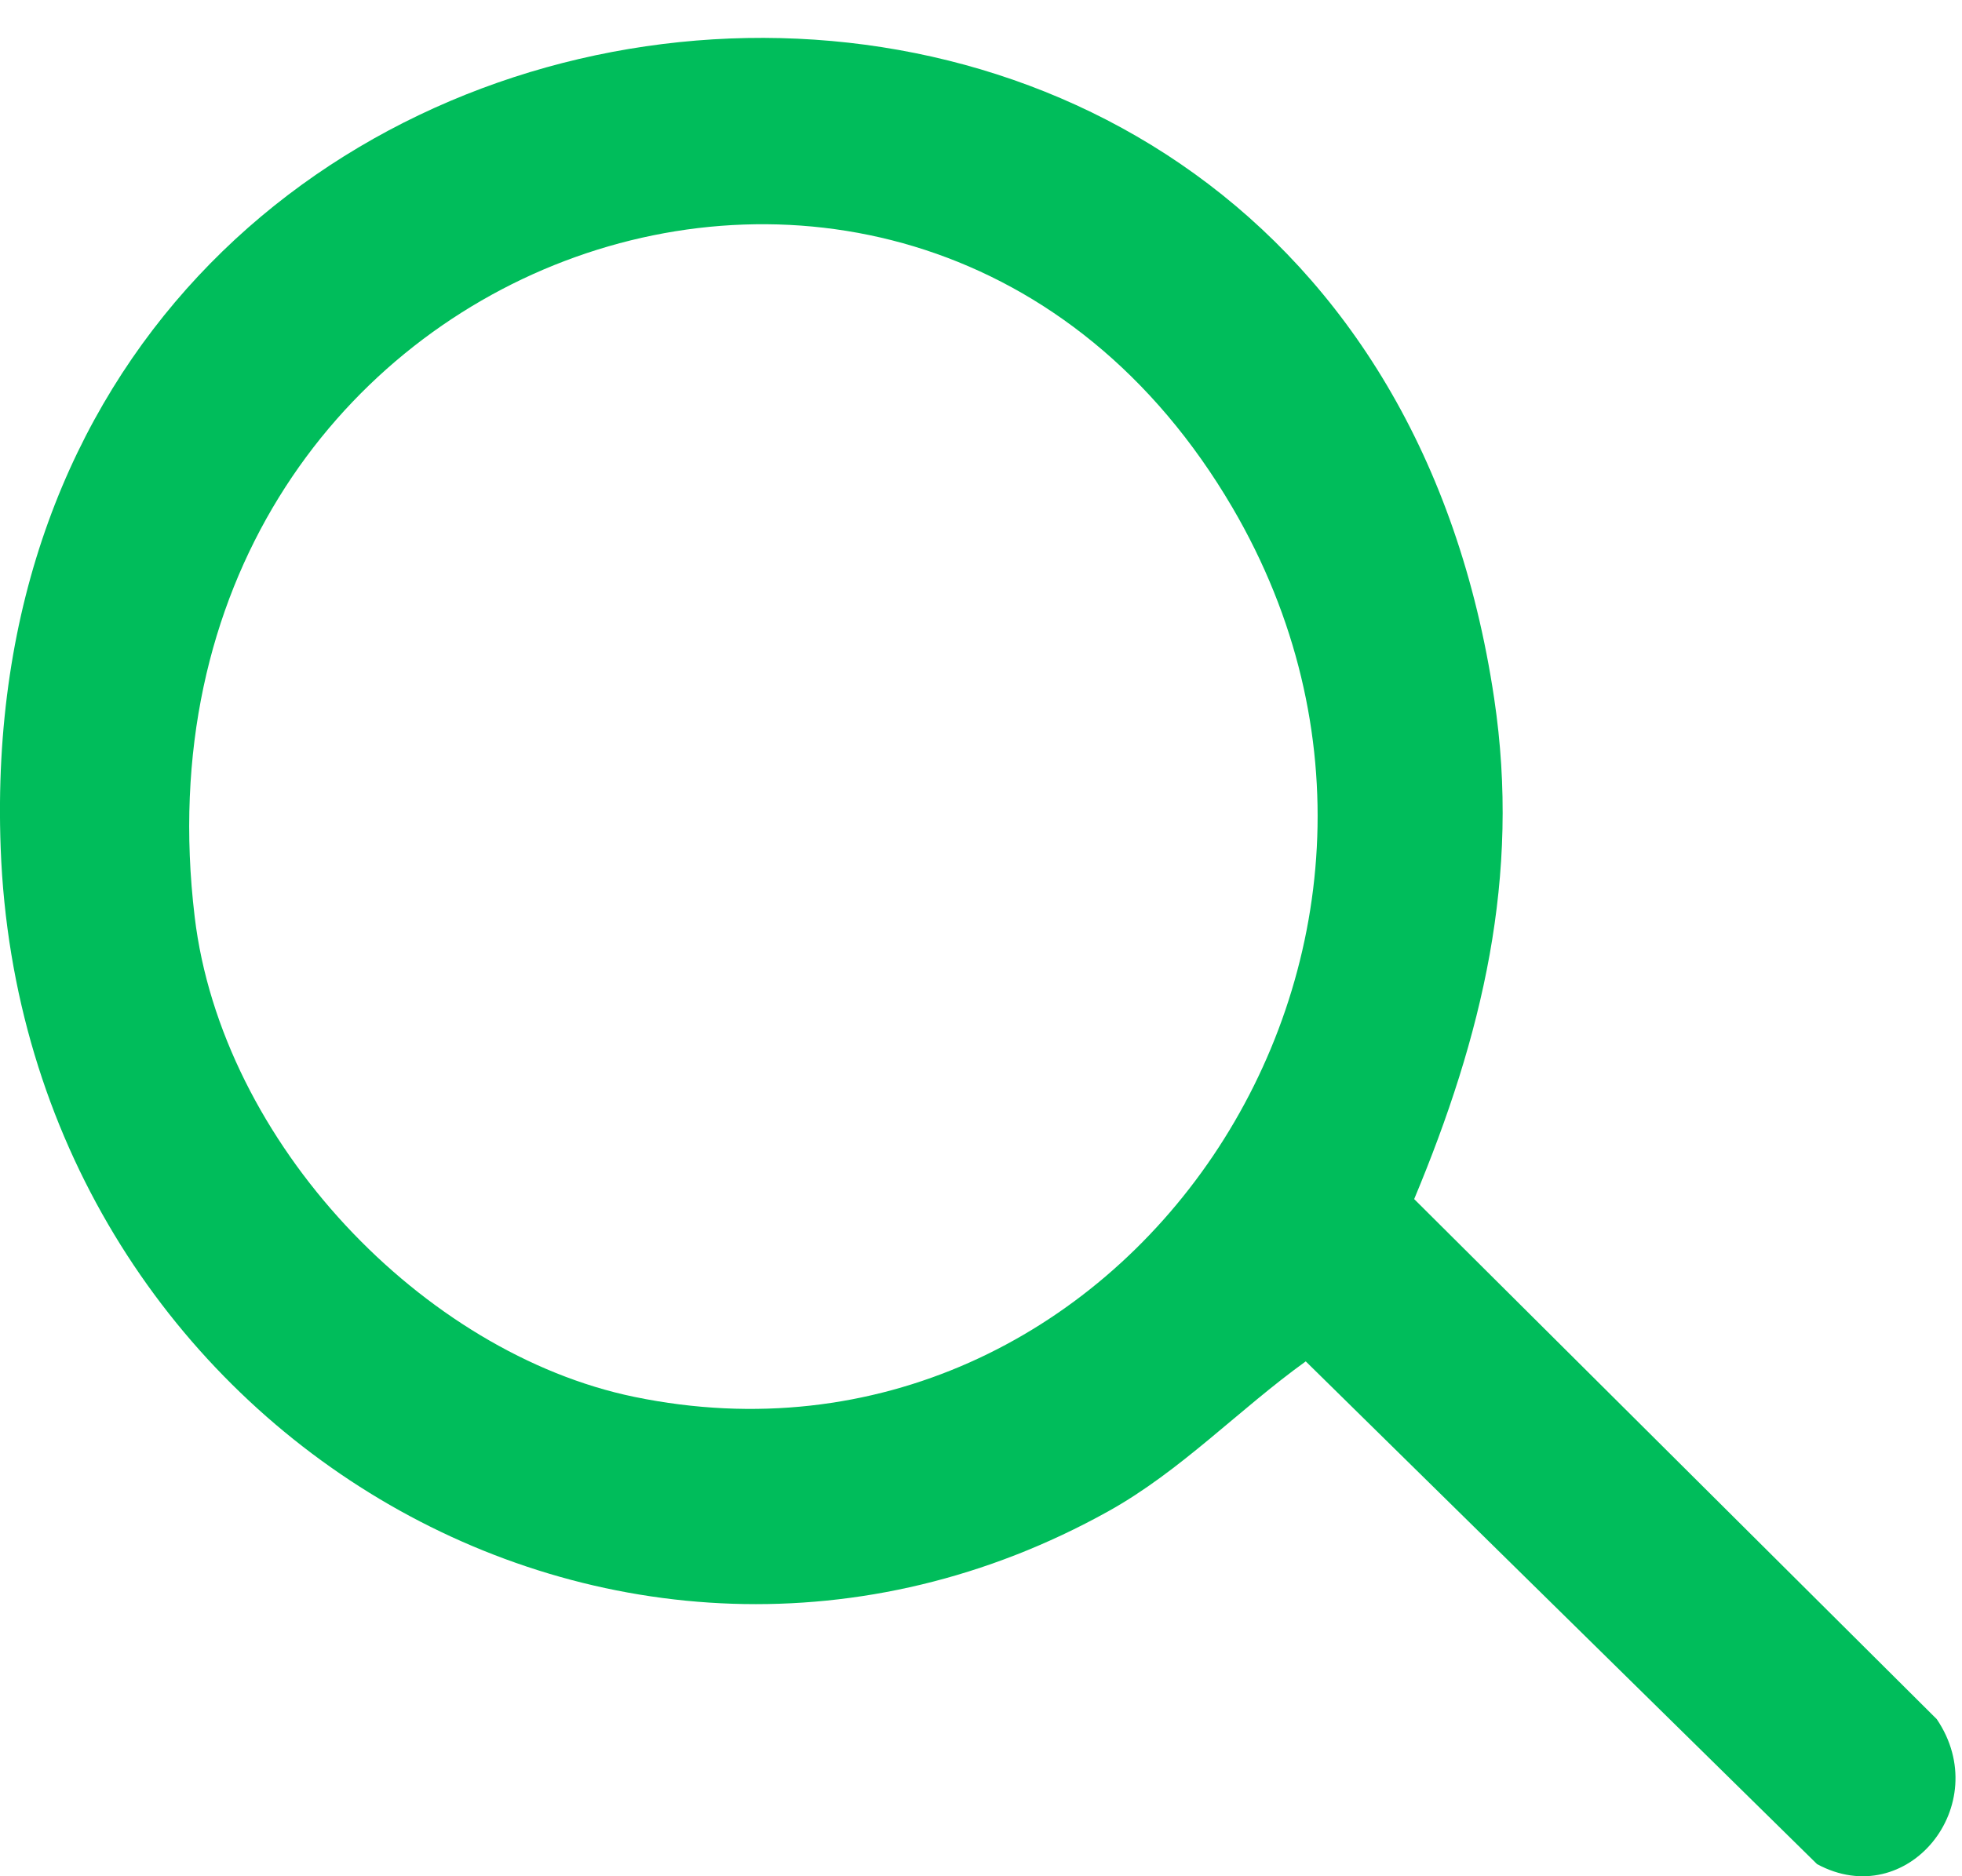 <svg width="23" height="22" fill="none" xmlns="http://www.w3.org/2000/svg"><path d="M.008 9.947C-.422-1.499 15.817-3.23 17.516 8.191c.312 2.09-.142 3.962-.938 5.869l6.126 6.098c.682 1.006-.346 2.271-1.403 1.7l-5.994-5.895c-.785.565-1.463 1.284-2.315 1.758C7.27 20.904.263 16.744.008 9.947zm2.274.802c.316 2.653 2.684 5.12 5.153 5.63 5.701 1.177 10.054-5.234 7.012-10.428-3.72-6.35-13.093-2.96-12.165 4.798z" fill="#00BD5B"/></svg>
